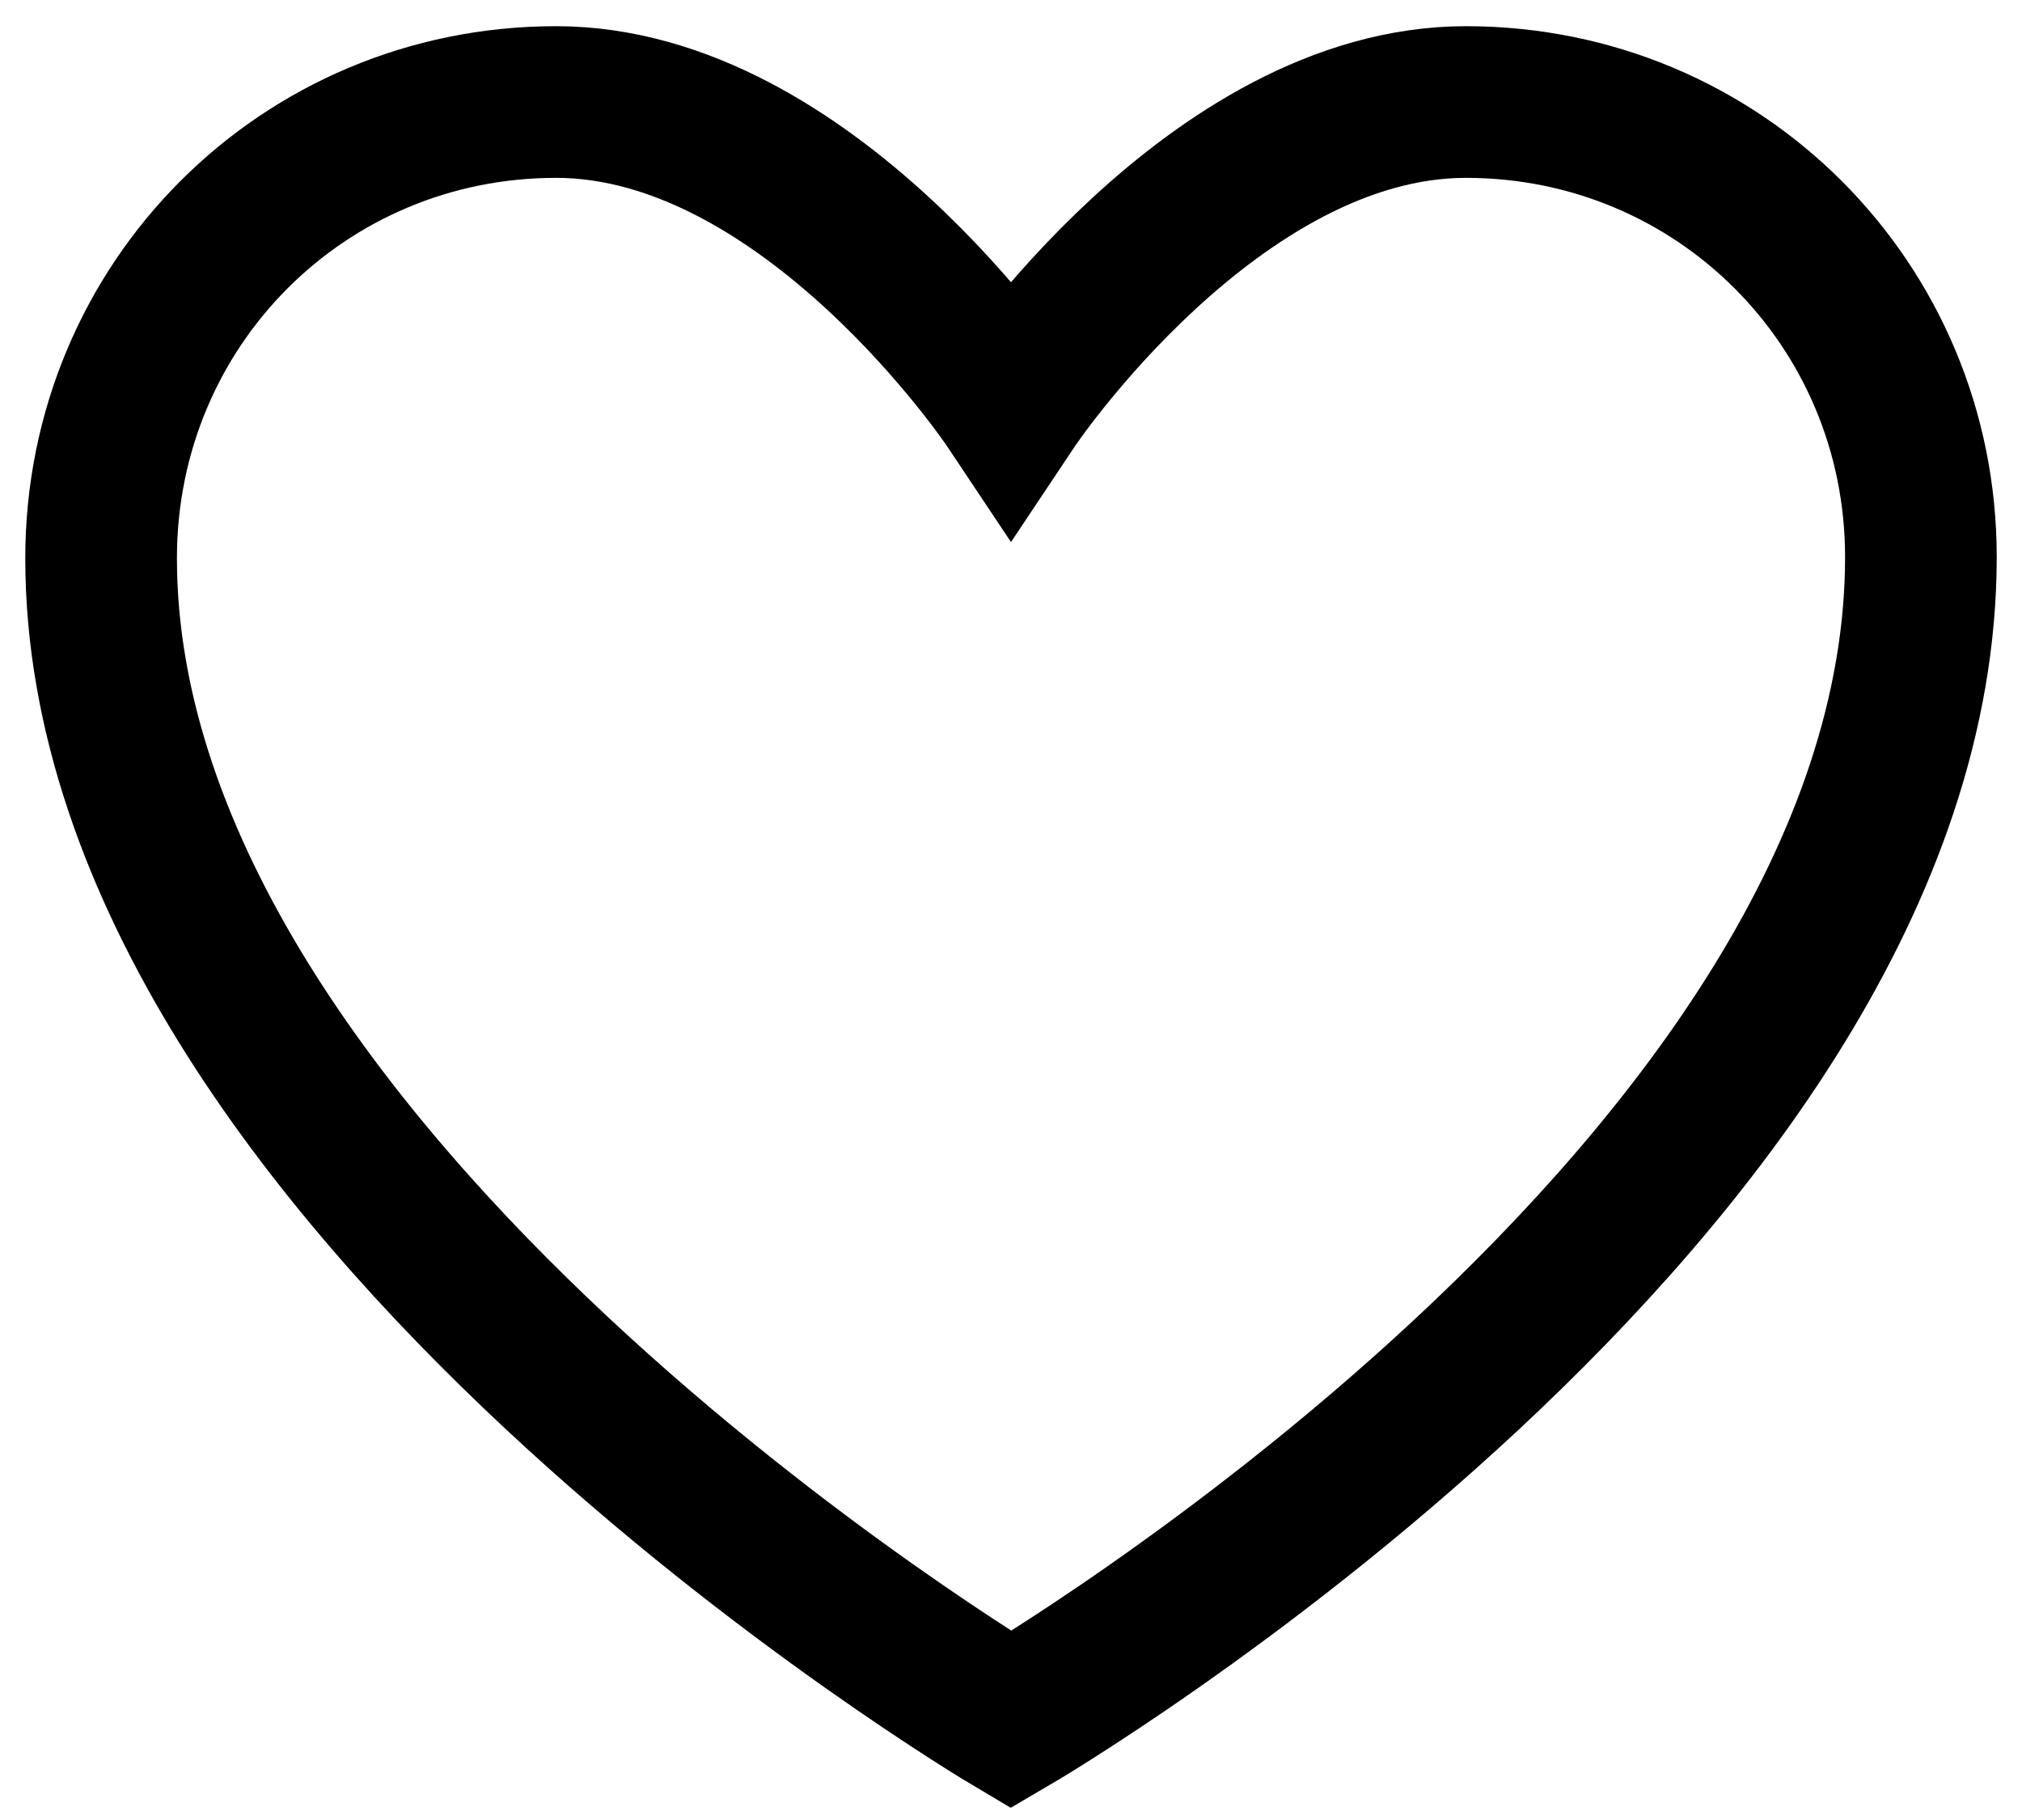 <svg width="20" height="18" viewBox="0 0 20 18" fill="none" xmlns="http://www.w3.org/2000/svg">
<path fill-rule="evenodd" clip-rule="evenodd" d="M19 5.509C19 11.753 10 17.009 10 17.009C10 17.009 1 11.675 1 5.521C1 3.009 3 1.009 5.5 1.009C8 1.009 10 4.009 10 4.009C10 4.009 12 1.009 14.5 1.009C17 1.009 19 3.009 19 5.509Z" stroke="black" stroke-width="1.5" stroke-linecap="round"/>
</svg>
